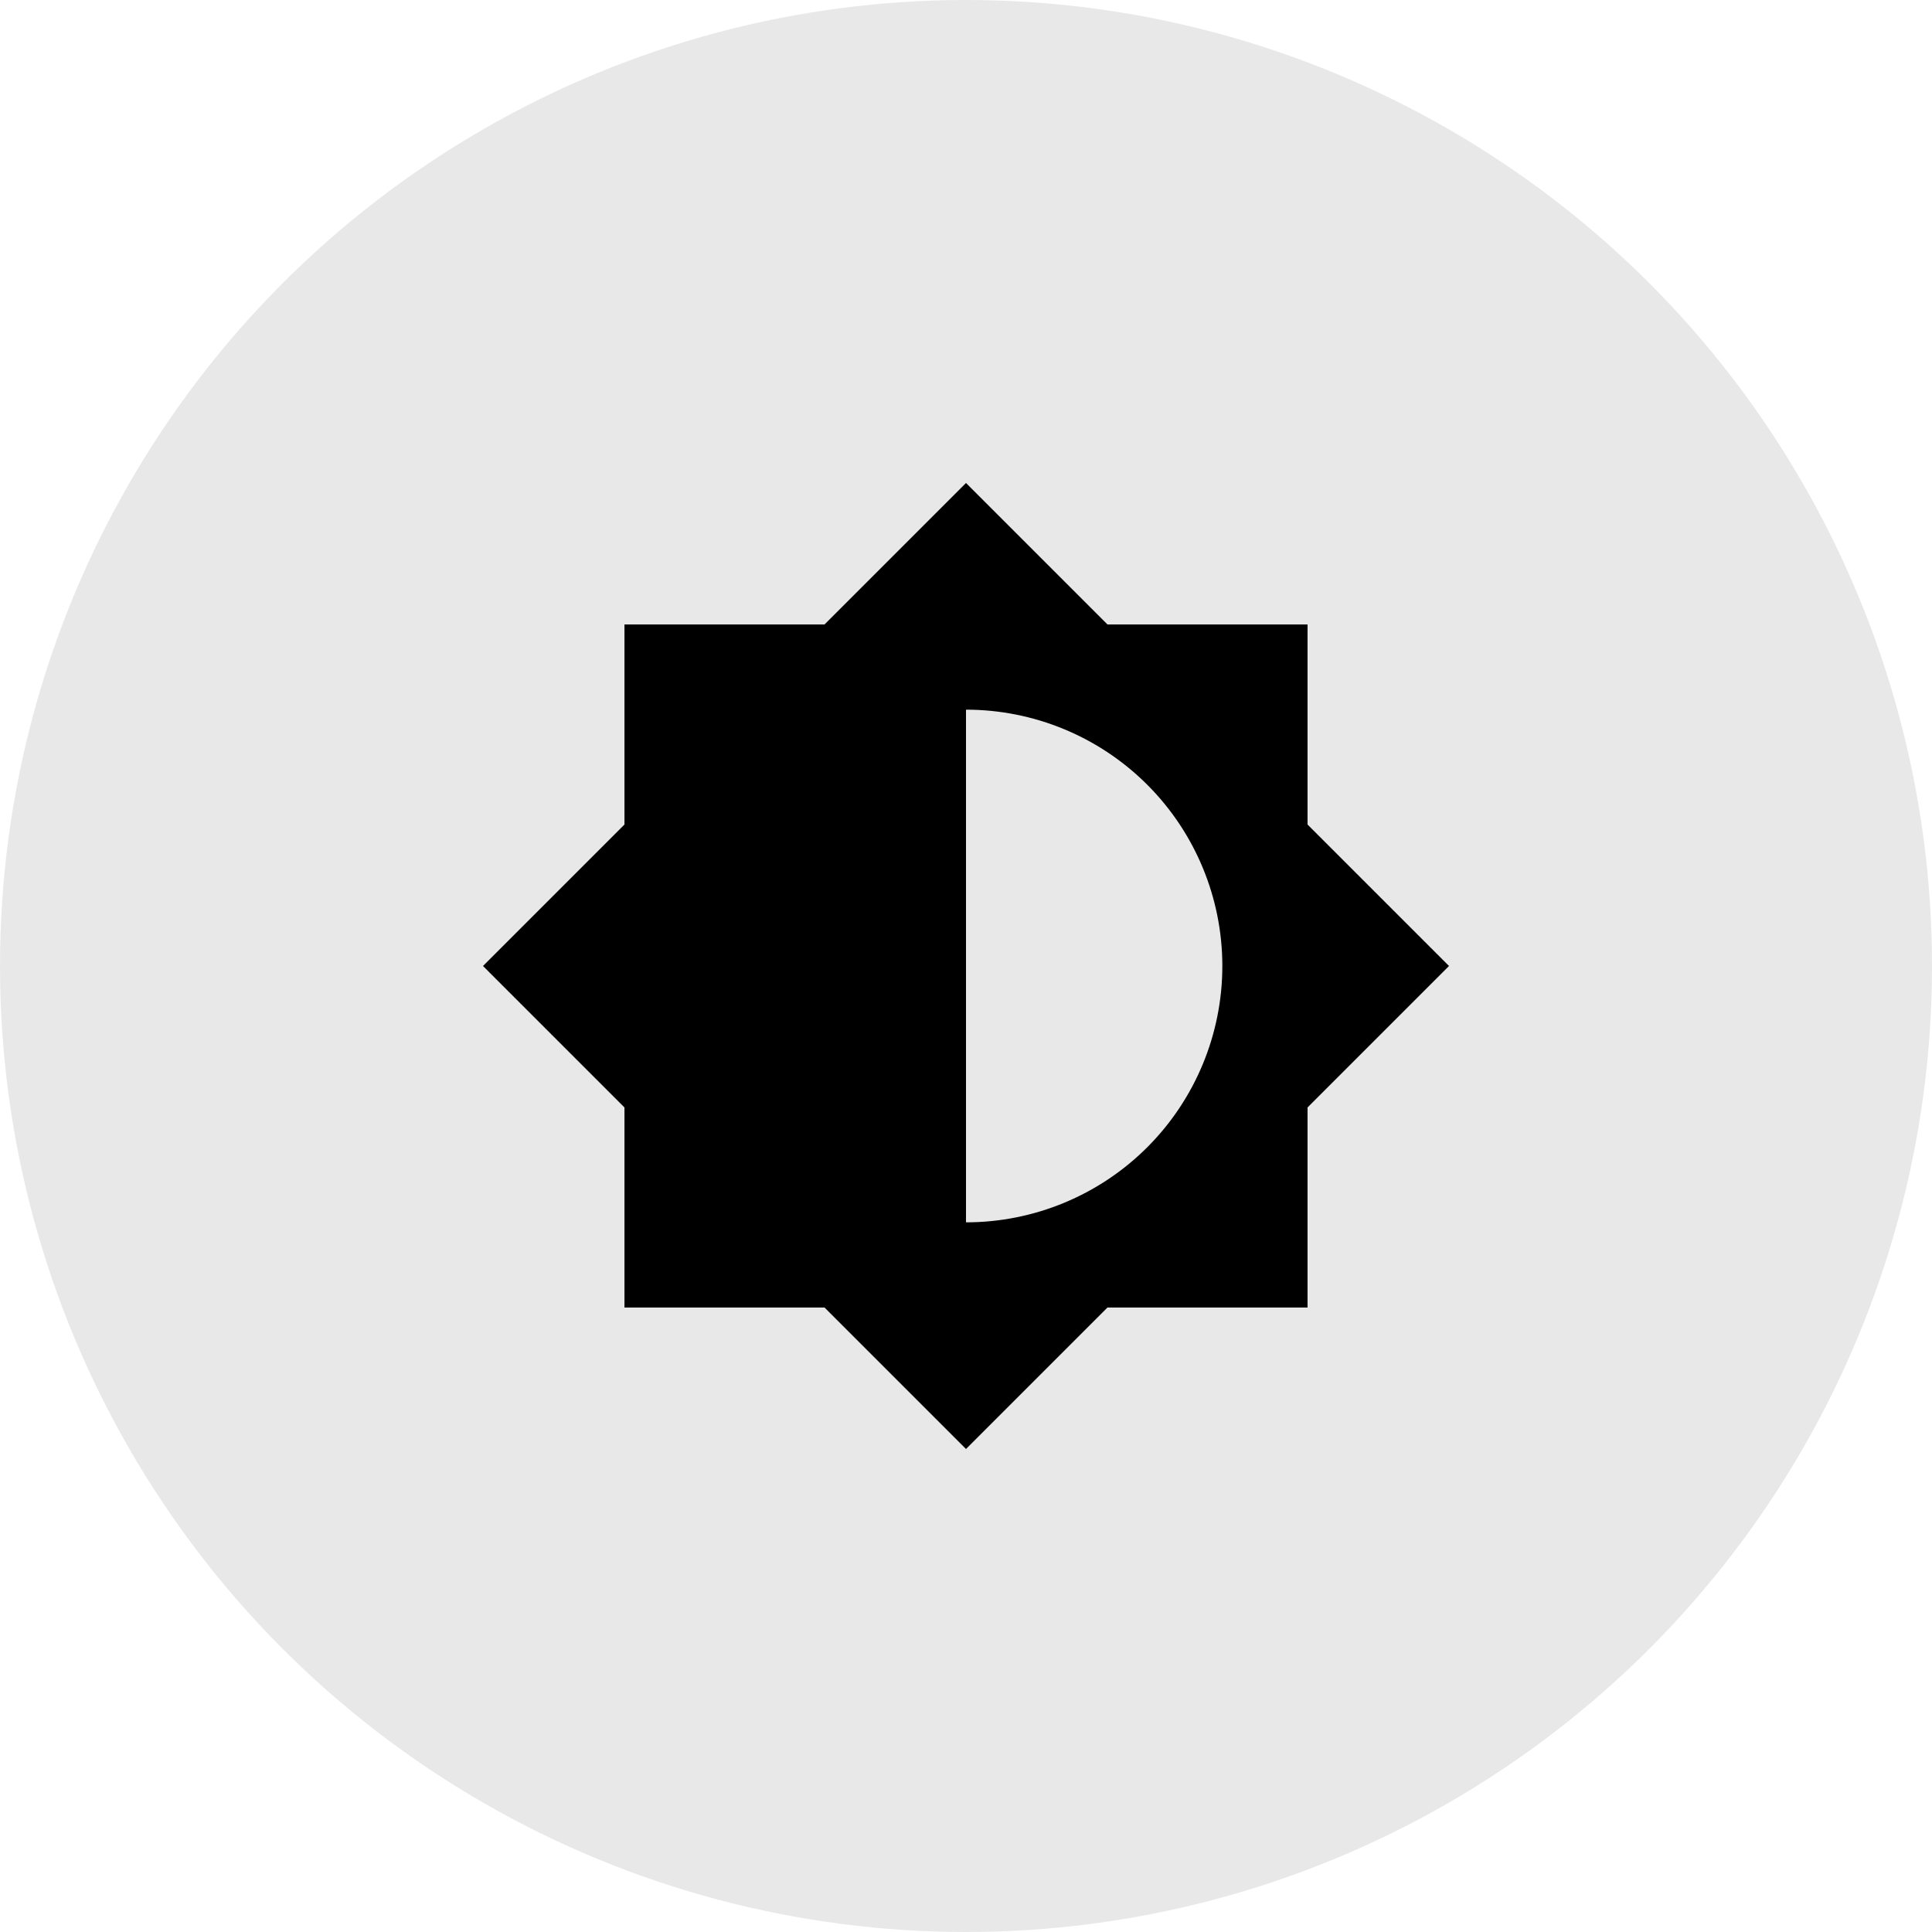 <svg width="50" height="50" viewBox="0 0 50 50" fill="none" xmlns="http://www.w3.org/2000/svg">
<circle opacity="0.5" cx="25" cy="25" r="25" fill="#D3D3D3"/>
<g clip-path="url(#clip0)">
<path fill-rule="evenodd" clip-rule="evenodd" d="M33.839 28.661L37.5 25L33.839 21.339V16.161H28.661L25 12.5L21.339 16.161H16.161V21.339L12.5 25L16.161 28.661V33.839H21.339L25 37.5L28.661 33.839H33.839V28.661ZM25 31.634V18.366C26.759 18.366 28.447 19.065 29.691 20.309C30.935 21.553 31.634 23.241 31.634 25C31.634 26.759 30.935 28.447 29.691 29.691C28.447 30.935 26.759 31.634 25 31.634Z" fill="black"/>
</g>
<defs>
<clipPath id="clip0">
<rect x="12.5" y="12.5" width="25" height="25" fill="white"/>
</clipPath>
</defs>
</svg>
